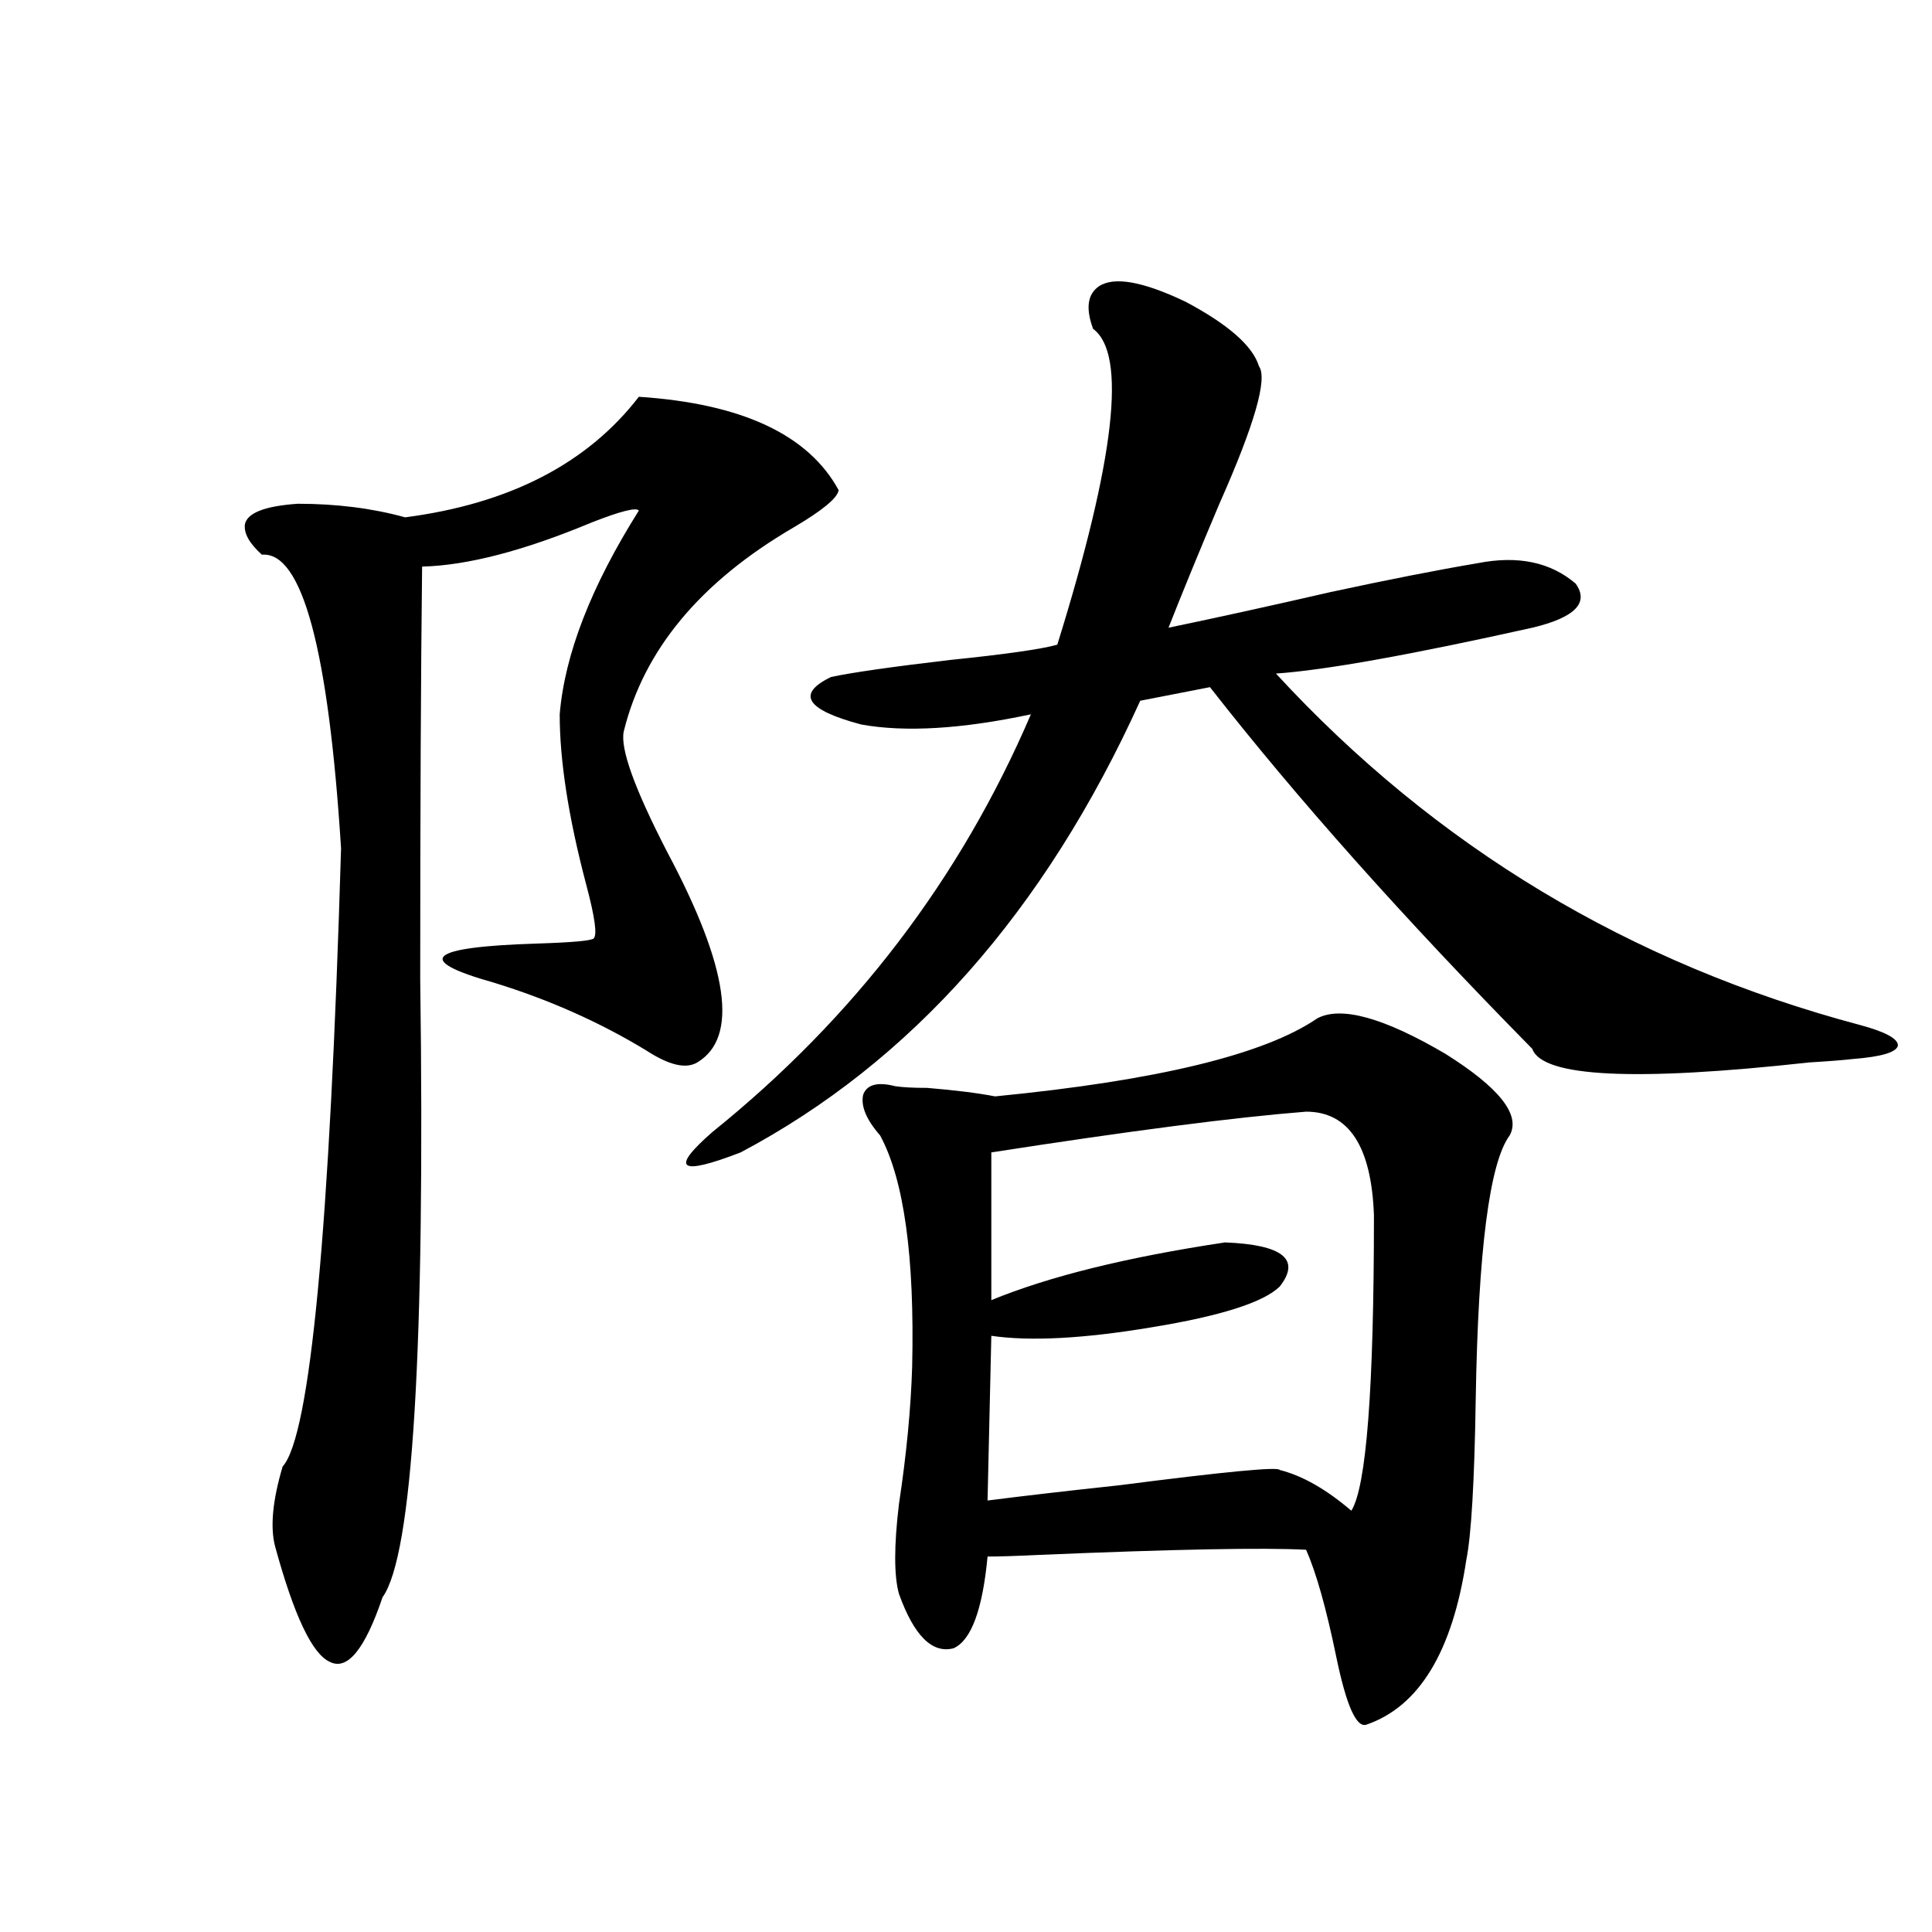 <?xml version="1.0" encoding="utf-8"?>
<!-- Generator: Adobe Illustrator 16.0.0, SVG Export Plug-In . SVG Version: 6.00 Build 0)  -->
<!DOCTYPE svg PUBLIC "-//W3C//DTD SVG 1.1//EN" "http://www.w3.org/Graphics/SVG/1.1/DTD/svg11.dtd">
<svg version="1.1" id="图层_1" xmlns="http://www.w3.org/2000/svg" xmlns:xlink="http://www.w3.org/1999/xlink" x="0px" y="0px"
	 width="1000px" height="1000px" viewBox="0 0 1000 1000" enable-background="new 0 0 1000 1000" xml:space="preserve">
<path d="M330.675,205.375c53.322,3.516,87.803,19.639,103.412,48.34c-0.655,4.106-8.46,10.547-23.414,19.336
	c-48.139,28.125-77.406,63.281-87.803,105.469c-1.951,8.789,5.519,29.595,22.438,62.402c31.859,59.766,37.072,96.104,15.609,108.984
	c-5.854,3.516-14.634,1.47-26.341-6.152c-24.069-14.639-50.41-26.367-79.022-35.156c-41.63-11.714-34.146-18.457,22.438-20.215
	c18.201-0.576,27.957-1.455,29.268-2.637c1.951-1.758,0.641-11.123-3.902-28.125c-9.115-34.565-13.658-63.857-13.658-87.891
	c2.592-31.05,16.25-66.206,40.975-105.469c-1.311-1.758-9.436,0.303-24.39,6.152c-35.121,14.653-64.389,22.275-87.803,22.852
	c-0.655,55.083-0.976,126.274-0.976,213.574c2.592,191.602-3.902,298.252-19.512,319.922c-9.115,26.944-18.216,38.082-27.316,33.398
	c-9.115-4.105-18.536-24.032-28.292-59.766c-2.606-9.956-1.311-23.73,3.902-41.309c14.299-15.82,24.39-122.456,30.243-319.922
	c-6.509-103.12-20.167-153.809-40.975-152.051c-6.509-5.85-9.436-11.123-8.78-15.82c1.296-5.85,10.396-9.365,27.316-10.547
	c20.152,0,38.688,2.349,55.608,7.031C263.68,260.746,303.999,239.955,330.675,205.375z M651.643,189.555
	c4.543,6.455-2.286,30.186-20.487,71.191c-10.411,24.609-19.191,46.006-26.341,64.16c25.365-5.273,53.322-11.426,83.9-18.457
	c29.908-6.44,55.273-11.426,76.096-14.941c20.808-4.092,37.713-0.576,50.73,10.547c7.149,9.971-0.335,17.578-22.438,22.852
	c-63.093,14.063-107.314,21.973-132.68,23.73c82.59,89.648,183.41,150.293,302.432,181.934c13.003,3.516,19.512,7.031,19.512,10.547
	c-0.655,3.516-8.46,5.864-23.414,7.031c-5.213,0.591-12.683,1.182-22.438,1.758c-90.409,9.971-138.213,7.622-143.411-7.031
	c-66.34-67.373-121.948-129.775-166.825-187.207l-36.097,7.031C540.746,471.684,471.8,549.618,383.356,596.488
	c-31.874,12.305-36.752,8.789-14.634-10.547c73.489-59.175,128.442-131.245,164.874-216.211c-35.776,7.622-65.044,9.38-87.803,5.273
	c-28.627-7.607-33.825-15.82-15.609-24.609c11.052-2.334,31.539-5.273,61.462-8.789c28.612-2.925,47.148-5.562,55.608-7.91
	c29.908-96.089,36.097-150.581,18.536-163.477c-3.902-10.547-2.927-17.866,2.927-21.973c7.805-5.273,22.759-2.637,44.877,7.91
	C635.698,167.885,648.381,179.008,651.643,189.555z M681.886,527.055c12.348-6.44,34.466-0.288,66.34,18.457
	c27.957,17.578,39.023,31.641,33.17,42.188c-10.411,14.063-16.265,59.478-17.561,136.23c-0.655,42.778-2.286,70.615-4.878,83.496
	c-7.164,47.461-24.39,75.875-51.706,85.254c-5.213,1.758-10.411-9.97-15.609-35.156c-5.213-25.199-10.411-43.643-15.609-55.371
	c-22.118-1.167-67.971-0.288-137.558,2.637c-12.362,0.591-21.463,0.879-27.316,0.879c-2.606,27.535-8.46,43.355-17.561,47.461
	c-11.066,2.926-20.487-6.454-28.292-28.125c-2.606-9.365-2.606-24.897,0-46.582c3.902-25.776,6.174-49.507,6.829-71.191
	c1.296-56.826-4.237-96.68-16.585-119.531c-7.164-8.198-10.091-15.229-8.78-21.094c1.951-5.273,7.47-6.729,16.585-4.395
	c3.902,0.591,9.421,0.879,16.585,0.879c14.299,1.182,26.006,2.637,35.121,4.395C598.961,559.286,654.569,545.814,681.886,527.055z
	 M676.032,575.395c-37.072,2.939-91.385,9.971-162.923,21.094v76.465c29.908-12.305,70.242-22.261,120.973-29.883
	c29.908,1.182,39.344,8.789,28.292,22.852c-8.46,8.213-30.578,15.244-66.34,21.094c-35.121,5.864-62.772,7.334-82.925,4.395
	l-1.951,85.254c18.201-2.334,40.975-4.971,68.291-7.91c54.633-7.031,82.27-9.668,82.925-7.91
	c11.707,2.939,24.055,9.971,37.072,21.094c7.805-12.305,11.707-63.281,11.707-152.93
	C709.843,593.275,698.136,575.395,676.032,575.395z"/>
</svg>
